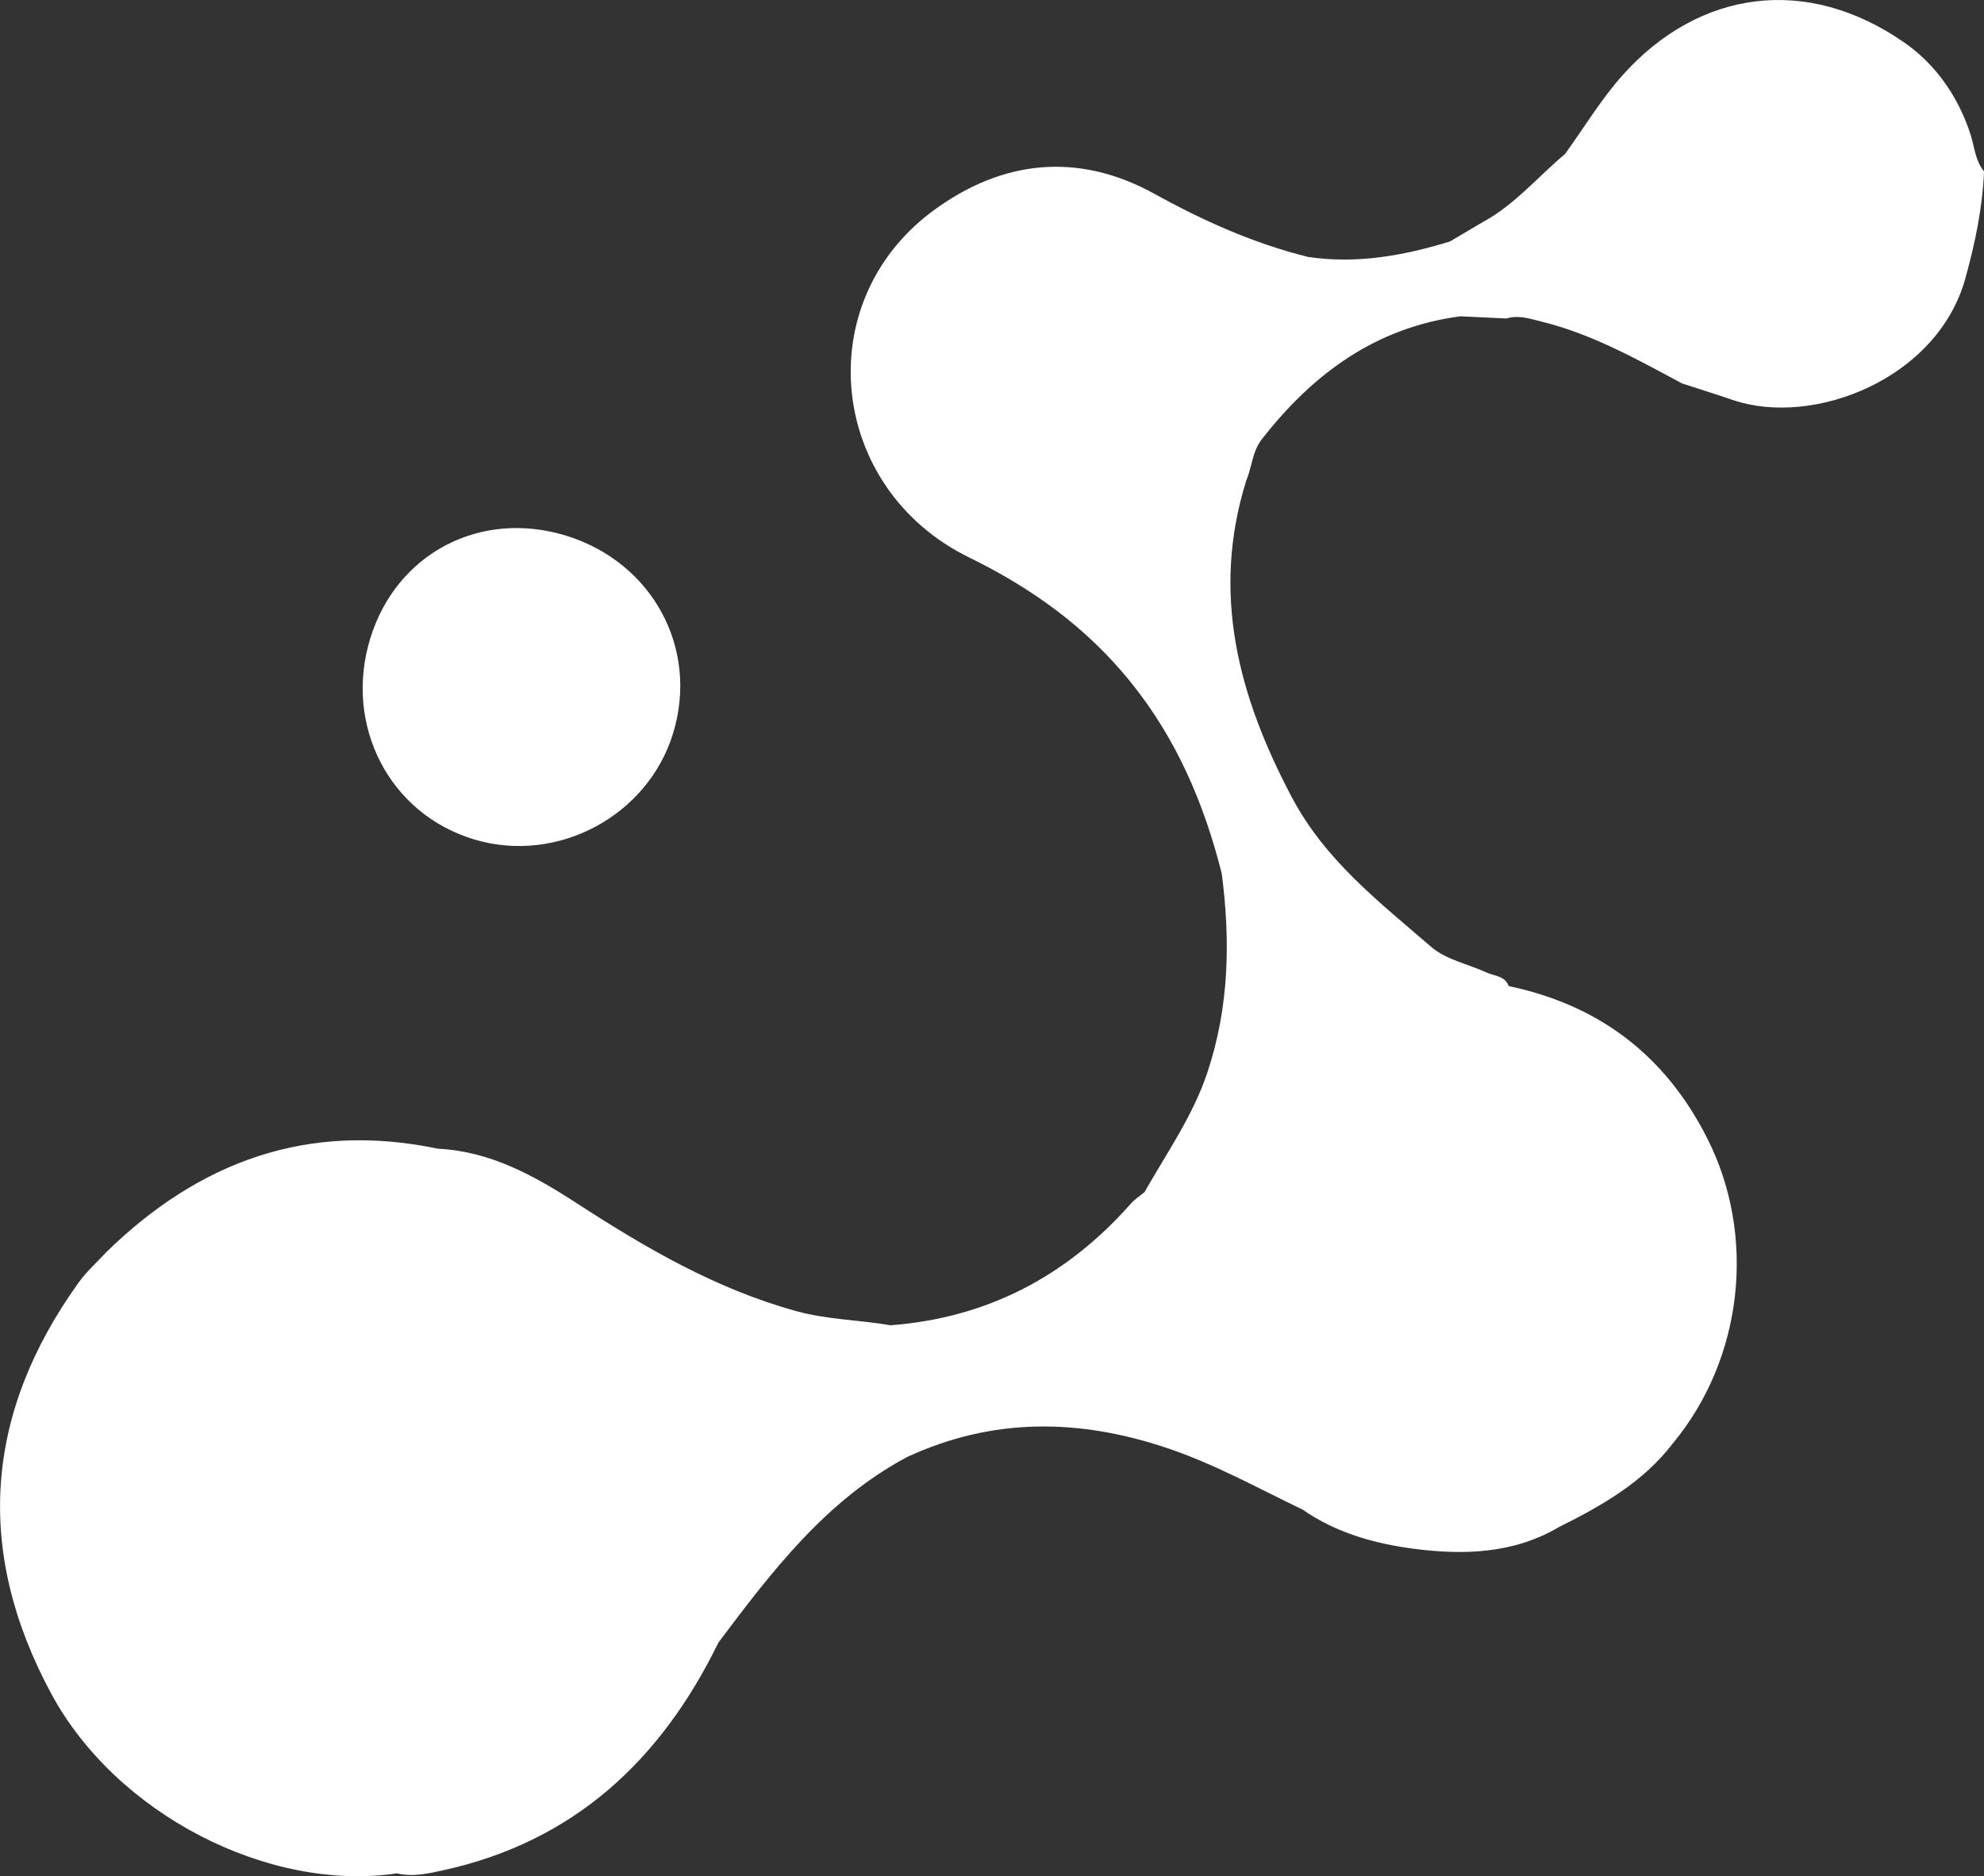 <?xml version="1.0" encoding="UTF-8"?>
<svg id="Camada_2" data-name="Camada 2" xmlns="http://www.w3.org/2000/svg" viewBox="0 0 498.02 470.97">
  <rect x="0" y="0" width="498.02" height="470.97" fill="#333333" stroke="none"/>
  <defs>
    <style>
      .cls-1 {
        fill: #fff;
      }
    </style>
  </defs>
  <g id="Camada_1-2" data-name="Camada 1">
    <g>
      <path class="cls-1" d="M119.11,210.75c20.89,6.21,43.57-5.96,49.88-26.77,6.46-21.3-5.24-42.83-26.89-49.51-21.49-6.62-42.54,4.39-49.13,25.7-6.77,21.88,4.78,44.23,26.14,50.57Z"/>
      <path class="cls-1" d="M428.51,285.67c-10.54-20.79-27.12-33.37-49.81-38.14h0c-.93-2.57-3.51-2.49-5.47-3.38-4.71-2.14-10.28-3.25-14.02-6.49-12.92-11.19-26.5-21.6-34.89-37.44-13.45-25.38-20.36-51.23-11.48-79.61,1.45-3.39,1.49-7.26,3.91-10.36,12.83-16.43,28.59-28.06,49.84-30.85,3.85.18,7.71.36,11.56.55,2.99-.92,5.77.03,8.66.74,12.72,3.12,24.01,9.44,35.4,15.56h0c4.26,1.39,8.54,2.72,12.79,4.17,20.13,6.85,51.32-5.24,58.33-30.5,2.47-8.91,4.31-17.73,4.7-26.91-2.18-2.59-2.36-5.96-3.31-8.99-3.02-9.6-8.79-17.82-16.59-23.26-24.62-17.19-51.72-13.27-70.83,8.12-5.41,6.06-9.66,13.15-14.44,19.77,0,0,0,0,0,0,0,0,0,0,0,0-6.84,5.74-12.63,12.75-20.64,17.09-2.75,1.62-5.5,3.24-8.25,4.87,0,0,0,0,0,0-11.62,3.59-23.41,5.69-35.62,3.89h0c-13.64-3.39-26.27-9.05-38.58-15.85-19.22-10.61-38.33-8.47-55.57,4.28-31.18,23.06-26.19,69.76,9.09,87.02,15.71,7.68,29.41,17.52,40.47,31.2,11.54,14.26,18.49,30.55,22.92,48.12,2.19,16.87,1.88,33.44-3.58,49.88-3.66,11.01-10.23,20.25-15.81,30.12,0,0,0,0,0,0-1.14.94-2.42,1.75-3.39,2.84-16.07,18.2-36.01,28.73-60.36,30.57h0c-7.8-1.36-15.74-1.38-23.51-3.51-20.2-5.53-37.91-15.87-55.25-27.12-10.62-6.89-21.61-13-34.7-13.68-.04,0-.07,0-.11,0-32.66-6.87-60.03,3.18-83.39,26.06-2.28,2.48-4.85,4.76-6.81,7.48-23.66,32.92-26.18,67.43-6.96,103.16,16.29,30.29,54.54,49.98,86.85,45.2,0,0,0,0,0,0h0c3.99.96,7.87.04,11.73-.81,32.77-7.22,54.58-27.68,68.94-57.12,13.46-17.92,27.02-35.74,47.41-46.61,21.49-9.92,43.15-9.68,65.38-2.17,11.88,4.01,22.69,10.04,33.87,15.4t0,0h0c8.36,5.82,18.01,8.53,27.79,9.81,12.55,1.65,25.19,1.3,36.65-5.49,0,0,0,0,0,0,10.73-5.34,21.05-11.22,28.52-20.99,17.7-21.42,20.97-52.16,8.57-76.6Z"/>
    </g>
  </g>
</svg>